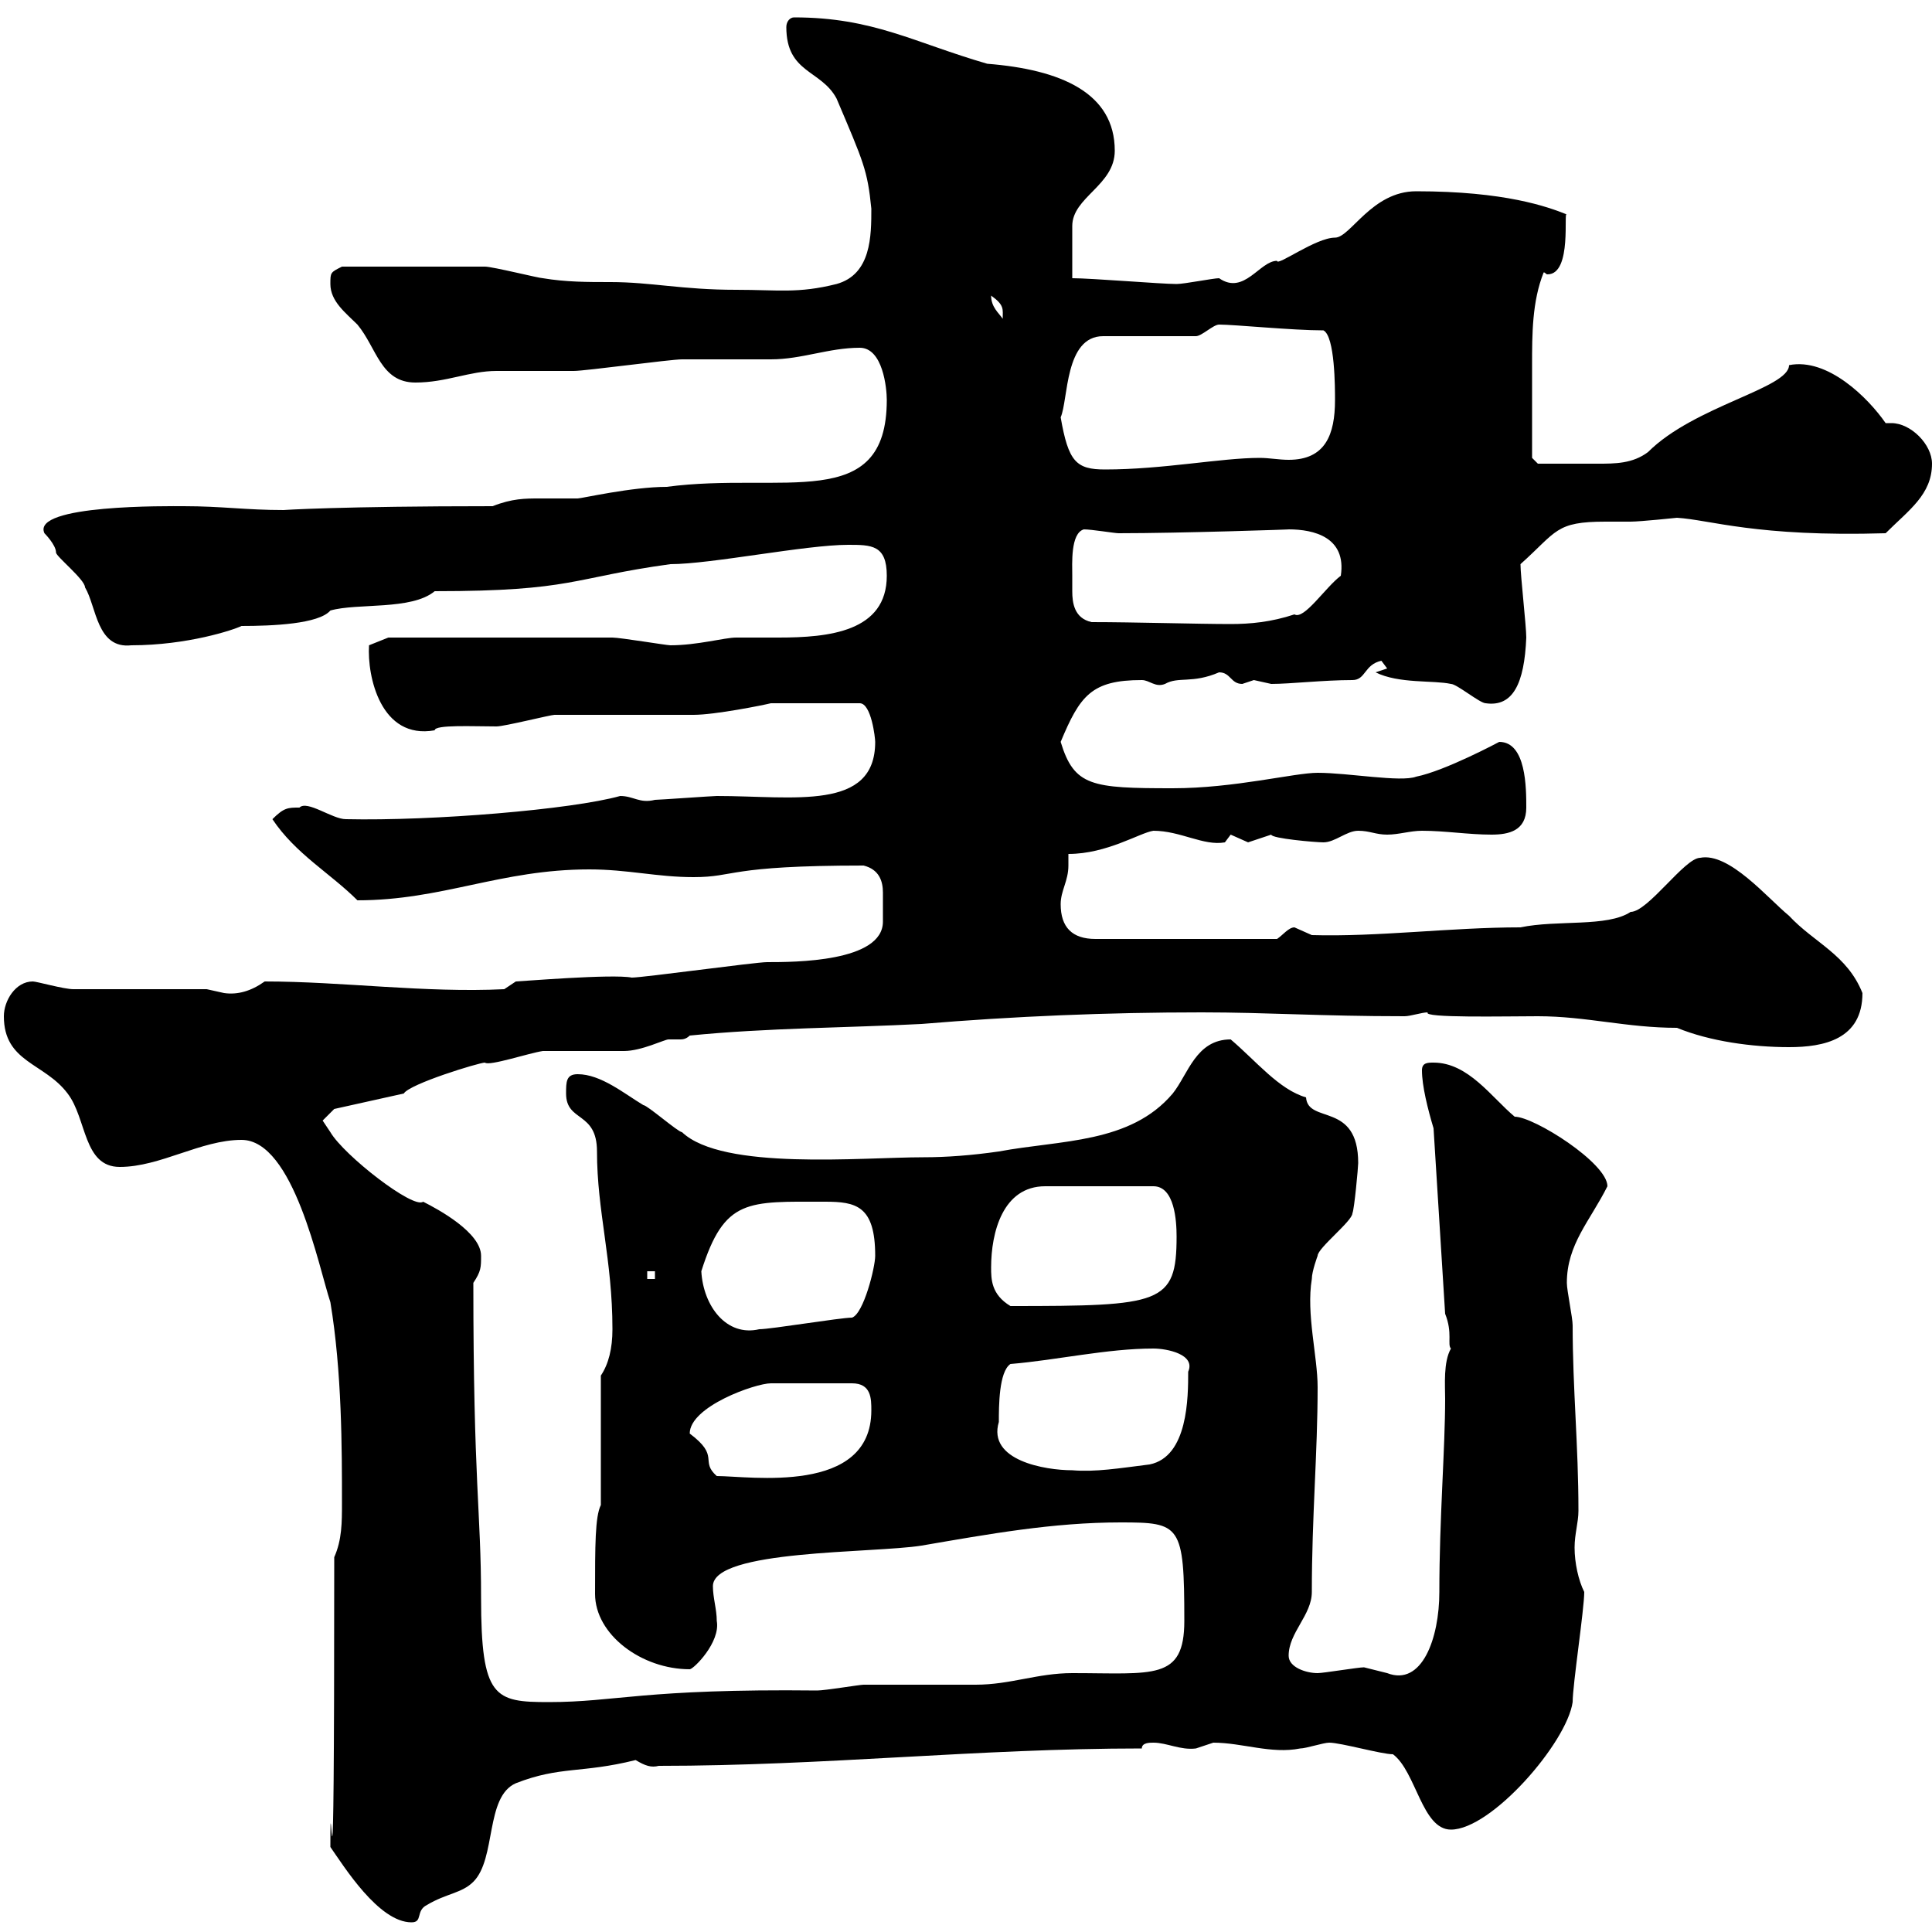 <svg xmlns="http://www.w3.org/2000/svg" xmlns:xlink="http://www.w3.org/1999/xlink" width="300" height="300"><path d="M51.30 286.80C53.40 289.80 58.80 298.50 63.90 298.50C65.70 298.50 64.50 296.70 66.30 295.80C69.30 294 71.70 294 73.50 292.20C77.10 288.60 75.30 279 80.10 276.90C87 274.20 90.30 275.40 98.70 273.30C100.20 274.20 101.10 274.50 102.30 274.20C128.10 274.20 151.80 271.50 177.30 271.50C177.30 270.60 178.50 270.60 179.10 270.60C181.20 270.60 183.30 271.80 185.70 271.50C185.70 271.50 188.40 270.60 188.40 270.60C192.90 270.60 197.40 272.40 201.90 271.50C202.80 271.50 205.50 270.60 206.40 270.60C208.20 270.60 214.50 272.40 216.30 272.40C219.90 275.10 220.80 284.10 225.30 284.10C231.60 284.10 243.30 270.60 244.20 264.30C244.20 261.60 246 249.90 246 247.20C245.10 245.40 244.50 242.70 244.50 240.30C244.50 238.20 245.10 236.40 245.10 234.60C245.10 224.40 244.20 215.70 244.20 205.80C244.20 204.60 243.30 200.40 243.30 199.20C243.30 193.20 246.90 189.60 249.60 184.20C249.60 180.60 238.20 173.40 235.20 173.40C231.60 170.40 228 165 222.60 165C221.70 165 220.80 165 220.80 166.20C220.80 168.60 221.70 172.20 222.60 175.20L224.40 204C225.60 207 224.70 208.80 225.30 209.40C224.10 211.50 224.40 215.10 224.40 217.20C224.40 225 223.50 235.80 223.50 247.20C223.50 254.40 220.80 261.90 215.40 259.80C215.40 259.80 211.80 258.90 211.80 258.90C210.90 258.90 205.50 259.80 204.60 259.80C202.80 259.80 200.10 258.90 200.10 257.10C200.10 253.50 203.70 250.80 203.70 247.20C203.70 235.50 204.60 225.60 204.60 215.40C204.60 210.60 202.80 204 203.70 198.60C203.70 197.40 204.60 195 204.60 195C204.60 193.80 210 189.60 210 188.40C210.30 187.80 210.90 181.20 210.90 180.60C210.90 171 203.10 174.60 202.80 170.40C198.60 169.20 195 164.70 191.10 161.40C185.70 161.40 184.50 166.80 182.10 169.80C175.50 177.60 164.70 177 155.10 178.80C150.90 179.40 147 179.70 143.40 179.70C133.80 179.70 112.20 181.80 105.90 175.80C105.30 175.80 100.50 171.60 99.90 171.60C96.90 169.80 93.30 166.80 89.70 166.80C87.90 166.80 87.90 168 87.90 169.80C87.90 174.30 92.70 172.50 92.70 178.80C92.70 188.10 95.10 195.60 95.10 206.40C95.10 209.40 94.50 211.80 93.30 213.60L93.30 233.70C92.40 235.50 92.40 240 92.40 247.50C92.40 253.80 99.60 259.20 107.10 259.20C107.70 259.20 111.90 255 111.30 251.70C111.30 249.90 110.70 248.10 110.70 246.30C110.70 240.60 135.60 241.20 143.10 240C153.60 238.20 163.50 236.40 174 236.40C183.30 236.40 183.90 236.70 183.90 251.70C183.90 261 179.10 259.80 166.50 259.80C161.10 259.80 156.90 261.60 151.50 261.60C149.70 261.60 135.90 261.60 134.10 261.60C133.50 261.60 128.10 262.50 126.90 262.50C99.90 262.20 95.70 264.30 85.20 264.30C76.80 264.30 74.70 263.70 74.70 248.10C74.70 234.60 73.50 230.40 73.50 199.20C74.70 197.40 74.70 196.80 74.70 195C74.70 191.40 68.10 187.80 65.70 186.60C64.20 187.80 53.40 179.40 51.30 175.80C51.30 175.80 50.10 174 50.10 174C50.10 174 51.90 172.20 51.90 172.20L62.70 169.80C63.60 168.30 74.40 165 75.30 165C75.90 165.60 82.20 163.50 84.30 163.20C85.50 163.20 96.30 163.20 96.90 163.20C99.60 163.20 103.20 161.40 103.80 161.40C104.70 161.40 105 161.40 105.60 161.40C105.90 161.40 106.50 161.40 107.10 160.80C119.10 159.60 131.70 159.60 143.10 159C157.50 157.80 171.90 157.20 186.60 157.20C196.80 157.20 204.90 157.80 218.10 157.80C219 157.80 220.80 157.20 221.70 157.20C220.80 158.10 233.70 157.80 238.80 157.80C246.30 157.80 252.60 159.60 260.40 159.60C265.50 161.70 272.10 162.60 277.80 162.60C283.20 162.60 289.20 161.40 289.20 154.20C286.80 148.20 281.70 146.40 277.80 142.20C274.50 139.50 268.50 132.30 264 133.20C261.60 133.20 255.90 141.60 253.20 141.60C249.60 144 241.80 142.80 236.10 144C225.30 144 213.90 145.50 203.70 145.20C203.70 145.20 201 144 201 144C200.10 144 199.20 145.20 198.30 145.80L170.10 145.80C166.50 145.80 164.70 144 164.70 140.40C164.70 138.30 165.90 136.80 165.90 134.40C165.90 133.80 165.90 133.20 165.90 132.60C171.90 132.60 177 129.30 179.10 129C183.30 129 186.90 131.40 190.20 130.80C190.20 130.80 191.10 129.60 191.10 129.60C191.10 129.60 193.80 130.80 193.80 130.80C193.80 130.80 197.40 129.60 197.40 129.60C197.40 130.20 204.30 130.80 205.50 130.80C207.30 130.80 209.10 129 210.90 129C212.70 129 213.60 129.60 215.40 129.60C217.20 129.60 219 129 220.80 129C224.40 129 228 129.60 231.60 129.60C234.30 129.60 237 129 237 125.40C237 122.40 237 115.20 232.80 115.20C232.80 115.20 224.40 119.70 219.90 120.60C217.50 121.50 209.40 120 204.60 120C201 120 191.70 122.40 182.10 122.40C169.50 122.40 166.80 122.10 164.70 115.20C167.70 108 169.50 105.60 177.30 105.60C178.50 105.60 179.40 106.80 180.90 106.20C183 105 185.10 106.20 189.30 104.40C191.10 104.40 191.10 106.20 192.90 106.20C192.90 106.20 194.70 105.60 194.70 105.60C194.70 105.60 197.40 106.20 197.40 106.20C200.40 106.20 205.50 105.60 210 105.60C212.10 105.60 211.80 103.20 214.50 102.60C214.50 102.60 215.40 103.80 215.40 103.80L213.60 104.40C217.20 106.20 222.60 105.60 225.30 106.20C226.20 106.20 229.80 109.20 230.70 109.20C234.90 109.80 236.70 106.20 237 99C237 97.20 236.10 89.40 236.10 87.60C241.80 82.50 241.50 81 249.30 81C250.80 81 252.30 81 253.20 81C254.70 81 260.40 80.40 260.40 80.40C265.50 80.70 272.70 83.40 292.80 82.80C296.40 79.20 300 76.80 300 72C300 69 296.70 65.70 293.70 65.70C293.70 65.70 293.10 65.70 292.80 65.70C290.10 61.80 283.80 55.50 277.80 56.70C277.80 60.30 263.10 63 255.90 70.20C253.50 72 250.80 72 248.10 72C245.40 72 241.50 72 238.80 72L237.90 71.10C237.90 69 237.90 62.10 237.90 56.70C237.90 51.90 237.90 46.80 239.70 42.30C240 42.30 240 42.60 240.30 42.60C244.20 42.60 242.70 32.40 243.30 33.30C240.30 32.10 233.70 29.70 219.90 29.70C213 29.70 209.70 36.90 207.30 36.90C204.30 36.90 198.30 41.40 198.30 40.50C195.60 40.50 193.20 45.90 189.30 43.20C188.40 43.20 183.90 44.10 182.70 44.10C180.30 44.10 169.50 43.20 166.50 43.20C166.50 40.50 166.50 36.90 166.50 35.10C166.50 30.60 173.10 28.80 173.10 23.40C173.10 14.40 164.70 10.80 153.30 9.90C141.90 6.60 135.60 2.70 123.30 2.70C122.70 2.70 122.10 3.30 122.10 4.20C122.10 11.40 127.50 10.80 129.90 15.30C134.10 25.20 134.70 26.40 135.30 32.40C135.30 36.60 135.30 42.60 129.90 44.10C123.90 45.60 120.90 45 114.30 45C105.90 45 101.10 43.80 94.80 43.80C91.20 43.80 87.90 43.80 84.30 43.20C83.70 43.20 76.50 41.40 75.30 41.40C71.10 41.40 62.40 41.40 53.10 41.40C51.30 42.30 51.30 42.30 51.30 44.10C51.30 46.80 53.70 48.60 55.50 50.40C58.50 54 59.10 59.40 64.50 59.40C69.30 59.40 72.90 57.60 77.10 57.60C78.30 57.60 87.90 57.60 89.10 57.60C90.90 57.60 104.10 55.80 105.90 55.80C107.10 55.80 119.10 55.80 119.70 55.80C124.50 55.80 128.70 54 133.50 54C137.10 54 137.70 60.30 137.70 62.10C137.70 79.80 121.50 73.20 103.50 75.60C98.10 75.60 90.30 77.40 89.70 77.40C87.30 77.40 85.50 77.40 83.70 77.40C81.60 77.40 79.50 77.40 76.50 78.60C52.80 78.60 43.80 79.20 44.10 79.20C38.10 79.20 34.50 78.60 28.50 78.60C26.40 78.60 4.80 78.30 6.90 82.80C6.90 82.80 8.70 84.60 8.70 85.80C8.70 86.40 13.20 90 13.20 91.20C15 94.20 15 100.80 20.40 100.20C29.10 100.20 36.30 97.80 37.50 97.20C42.30 97.20 49.50 96.90 51.30 94.80C55.50 93.60 63.90 94.80 67.50 91.80C89.10 91.80 88.80 89.70 104.10 87.60C110.40 87.60 125.10 84.60 131.70 84.60C135.30 84.60 137.70 84.60 137.70 89.40C137.70 98.10 128.70 99 120.90 99C118.20 99 116.10 99 114.30 99C112.50 99 108.30 100.20 104.10 100.20C103.50 100.20 96.30 99 95.10 99C87 99 66.30 99 60.30 99L57.30 100.20C57 105 59.10 114.90 67.50 113.40C67.50 112.50 73.50 112.80 77.10 112.80C78.30 112.80 85.50 111 86.10 111C87.90 111 105.90 111 107.70 111C111 111 118.50 109.50 119.70 109.20L133.50 109.20C135.30 109.20 135.90 114.60 135.90 115.20C135.90 126 123.30 123.60 111.30 123.60C110.70 123.60 102.30 124.20 101.70 124.20C99.30 124.80 98.40 123.60 96.30 123.60C88.80 125.70 67.20 127.50 53.70 127.20C51.60 127.20 47.70 124.20 46.50 125.40C44.70 125.40 44.10 125.40 42.30 127.20C45.90 132.60 51.30 135.60 55.50 139.80C68.70 139.80 77.70 135 91.50 135C97.50 135 102 136.20 107.70 136.20C114.30 136.20 112.80 134.40 134.10 134.40C136.50 135 137.10 136.80 137.10 138.60C137.10 139.50 137.10 140.10 137.10 140.40C137.10 141 137.10 141.90 137.10 143.10C137.10 149.40 123.30 149.40 119.10 149.40C117.30 149.40 99.90 151.80 98.10 151.80C95.10 151.20 80.70 152.40 80.10 152.40L78.30 153.60C66 154.20 53.10 152.40 41.10 152.40C39 153.90 36.90 154.50 34.80 154.20C34.80 154.20 32.10 153.60 32.10 153.60C29.40 153.60 14.10 153.60 11.40 153.60C9.90 153.60 5.70 152.40 5.10 152.40C2.40 152.40 0.60 155.40 0.60 157.80C0.60 165 6.90 165 10.50 169.80C13.50 173.70 12.90 181.20 18.60 181.20C24.90 181.20 31.20 177 37.50 177C45.60 177 49.50 196.80 51.30 202.20C53.10 213 53.10 225 53.10 233.40C53.10 236.40 53.10 239.10 51.90 241.80C51.90 312.30 51.30 271.80 51.30 286.80ZM107.10 222.60C107.10 218.40 117.30 214.80 119.70 214.80C121.50 214.80 125.40 214.80 132.30 214.80C135.30 214.80 135.30 217.20 135.30 219C135.30 232.20 116.40 229.20 111.30 229.20C108.60 226.80 111.90 226.20 107.10 222.60ZM155.10 220.80C155.10 218.40 155.10 213 156.90 211.80C164.10 211.20 171.90 209.40 179.10 209.40C181.20 209.40 185.70 210.30 184.50 213C184.50 216.90 184.50 226.20 178.50 227.40C173.70 228 170.10 228.60 166.50 228.30C162.30 228.30 153.30 226.80 155.10 220.80ZM108.90 197.40C112.50 186 116.10 186.60 128.10 186.60C132.90 186.60 135.90 187.20 135.90 195C135.90 196.80 134.10 204 132.30 204.60C130.50 204.60 119.70 206.40 117.90 206.40C112.80 207.60 109.20 202.80 108.90 197.40ZM153.90 196.80C153.90 191.40 155.70 184.20 162.30 184.20L179.10 184.20C182.40 184.20 182.70 189.60 182.70 192C182.70 202.50 180.30 202.80 156.90 202.80C153.90 201 153.90 198.60 153.90 196.80ZM100.50 197.40L101.70 197.40L101.70 198.60L100.50 198.60ZM166.50 89.40C166.50 87.60 166.20 82.80 168.30 82.20C169.50 82.20 173.10 82.80 173.70 82.80C183.30 82.80 201 82.20 200.10 82.20C204 82.20 209.10 83.40 208.20 89.40C205.80 91.20 202.50 96.30 201 95.40C197.40 96.60 194.10 96.90 191.10 96.90C186 96.90 176.10 96.60 169.50 96.60C166.80 96 166.50 93.60 166.50 91.80C166.50 90.90 166.50 90 166.50 89.40ZM164.70 64.80C165.90 62.10 165.30 52.20 171.30 52.20L185.70 52.20C186.60 52.20 188.40 50.40 189.30 50.40C191.70 50.40 200.70 51.30 205.50 51.30C207.30 52.20 207.30 60.30 207.30 62.10C207.30 67.50 205.80 71.40 200.10 71.40C198.60 71.40 197.10 71.10 195.60 71.10C189.60 71.10 180.60 72.90 171.60 72.90C167.10 72.90 165.90 71.70 164.70 64.80ZM153.90 45.90C156 47.40 155.70 48 155.70 49.50C155.10 48.60 153.90 47.70 153.90 45.90Z"/></svg>